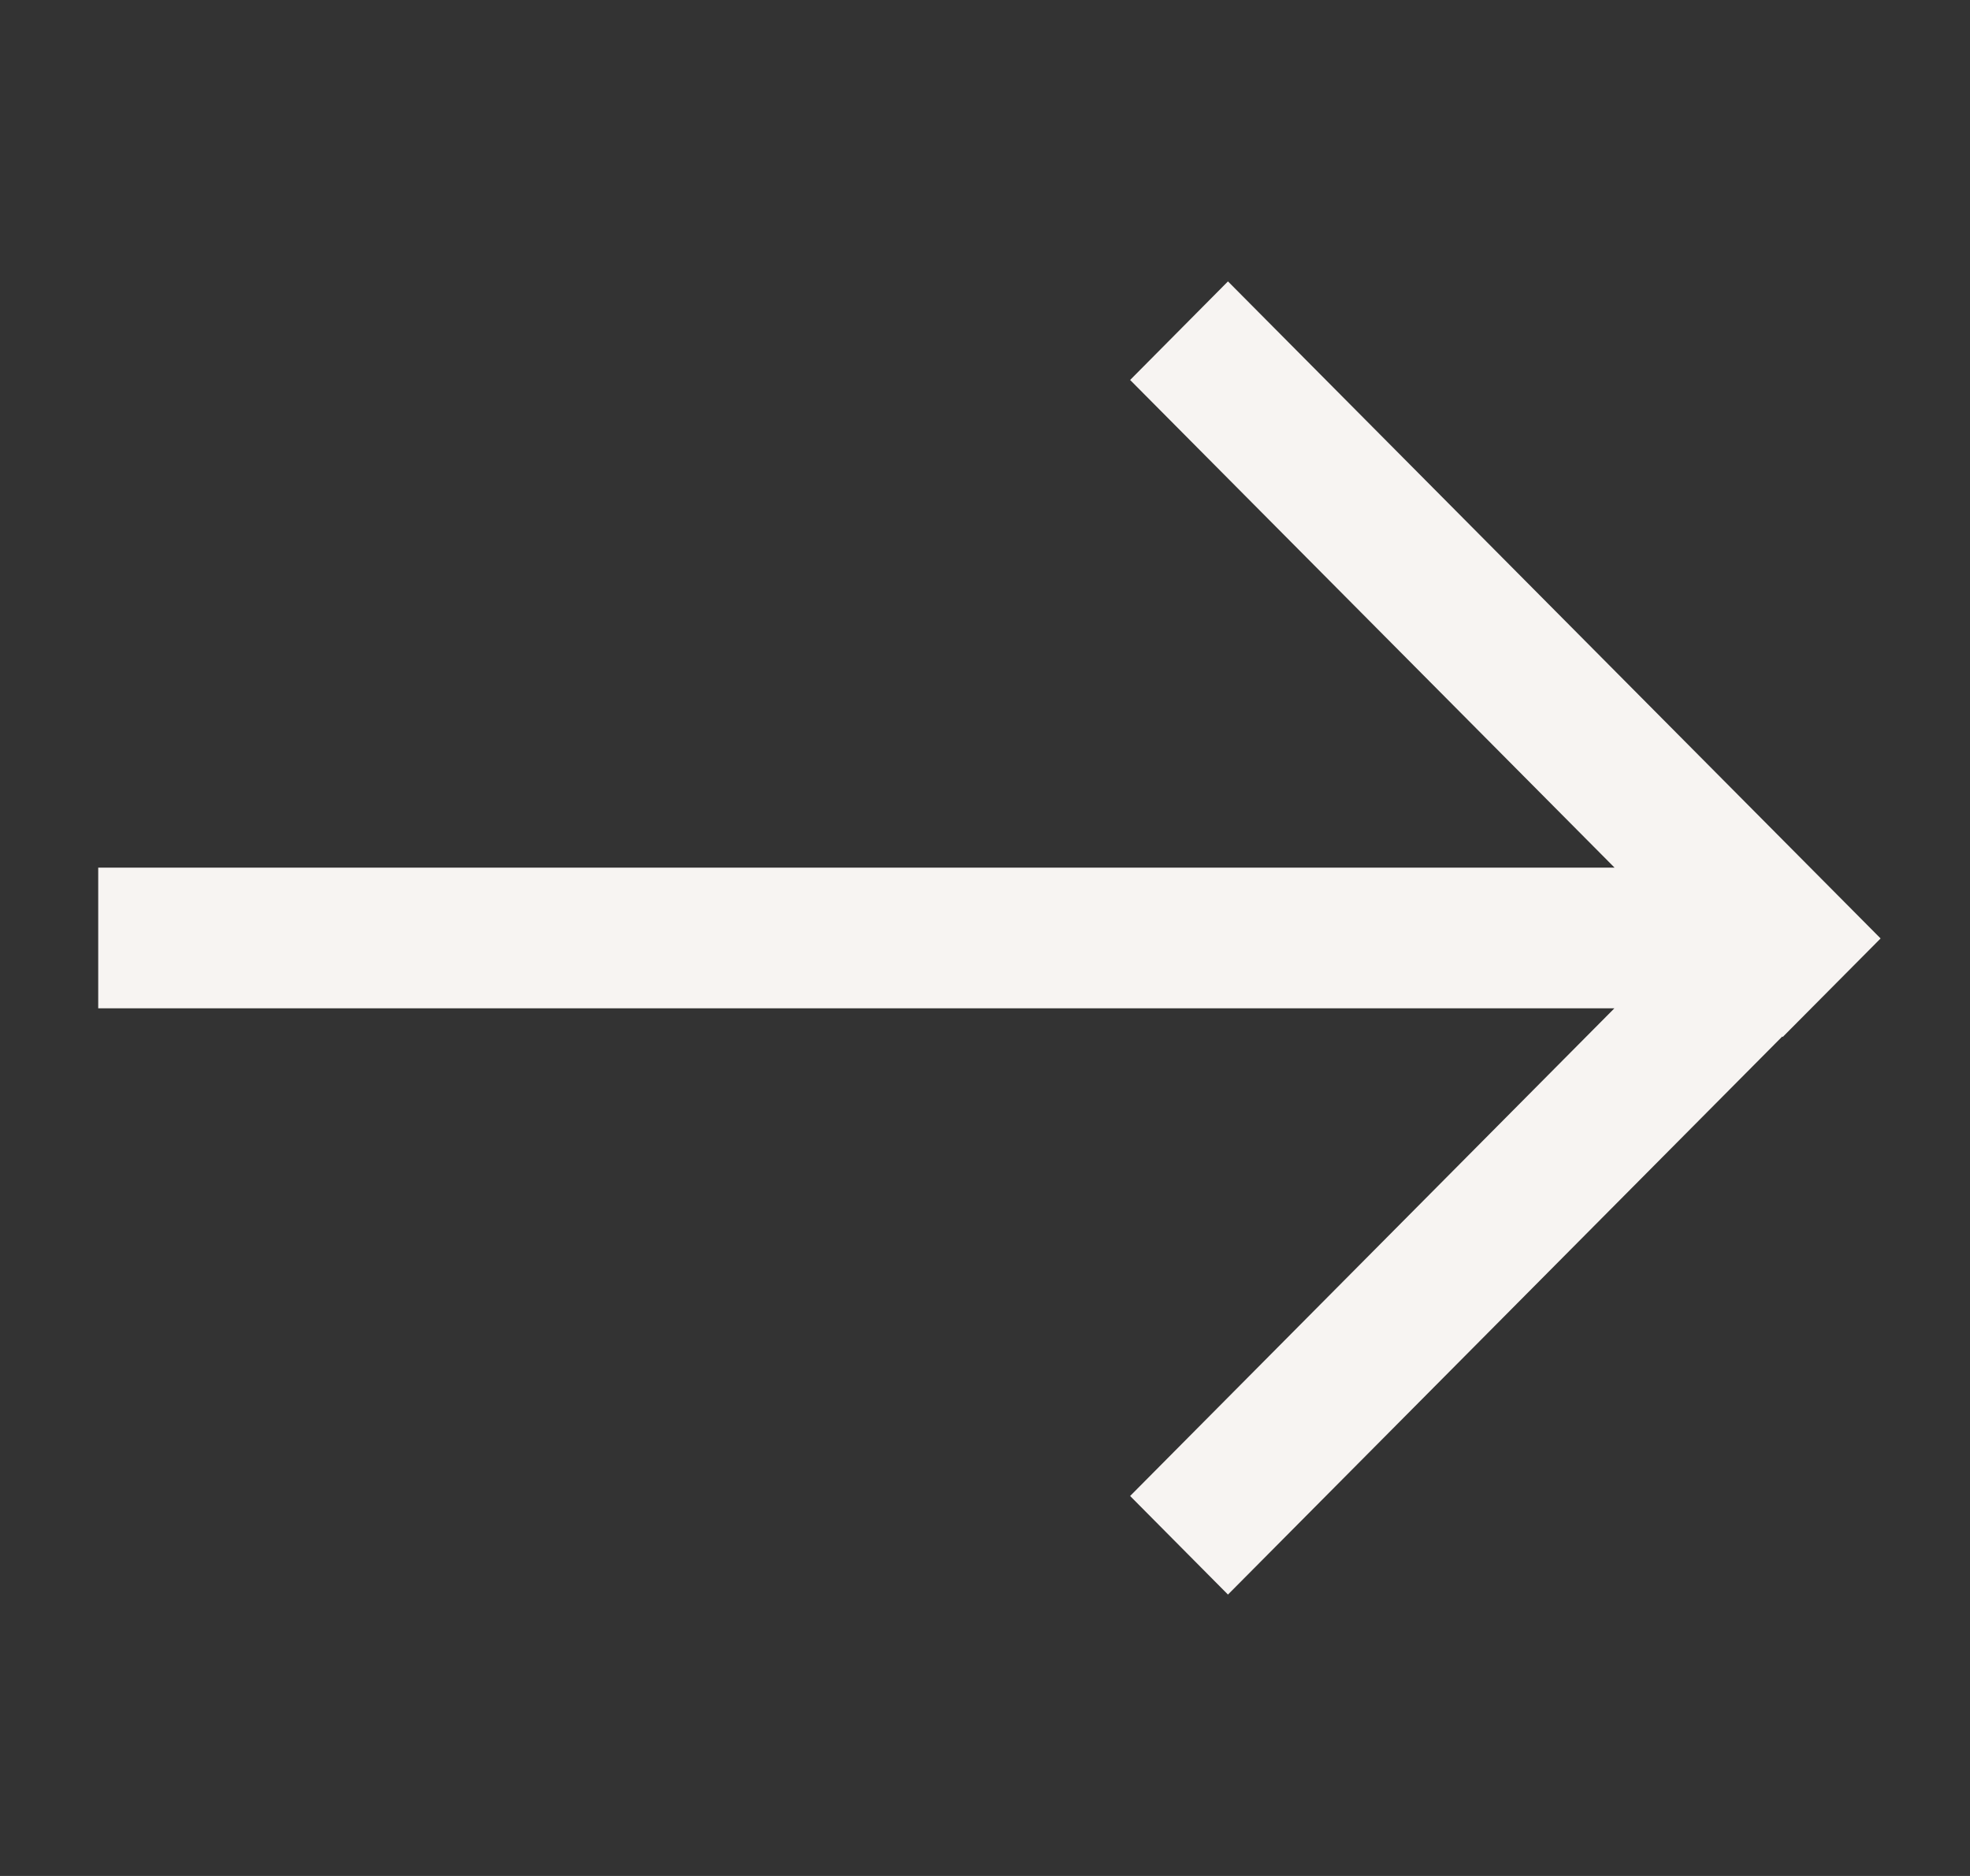 <svg width="21" height="20" viewBox="0 0 21 20" fill="none" xmlns="http://www.w3.org/2000/svg">
<rect x="0" y="0" width="21" height="20" fill="#333333" stroke="none"/>
<g id="Icons / Arrow / Right 2">
<path id="Right 2" fill-rule="evenodd" clip-rule="evenodd" d="M13.09 3L12.047 4.051L17.211 9.25H1.047V10.75H17.209L12.047 15.949L13.09 17L18.999 11.05L19.003 11.056L20.047 10.005L13.09 3Z" fill="#F7F4F2"/>
</g>
</svg>
